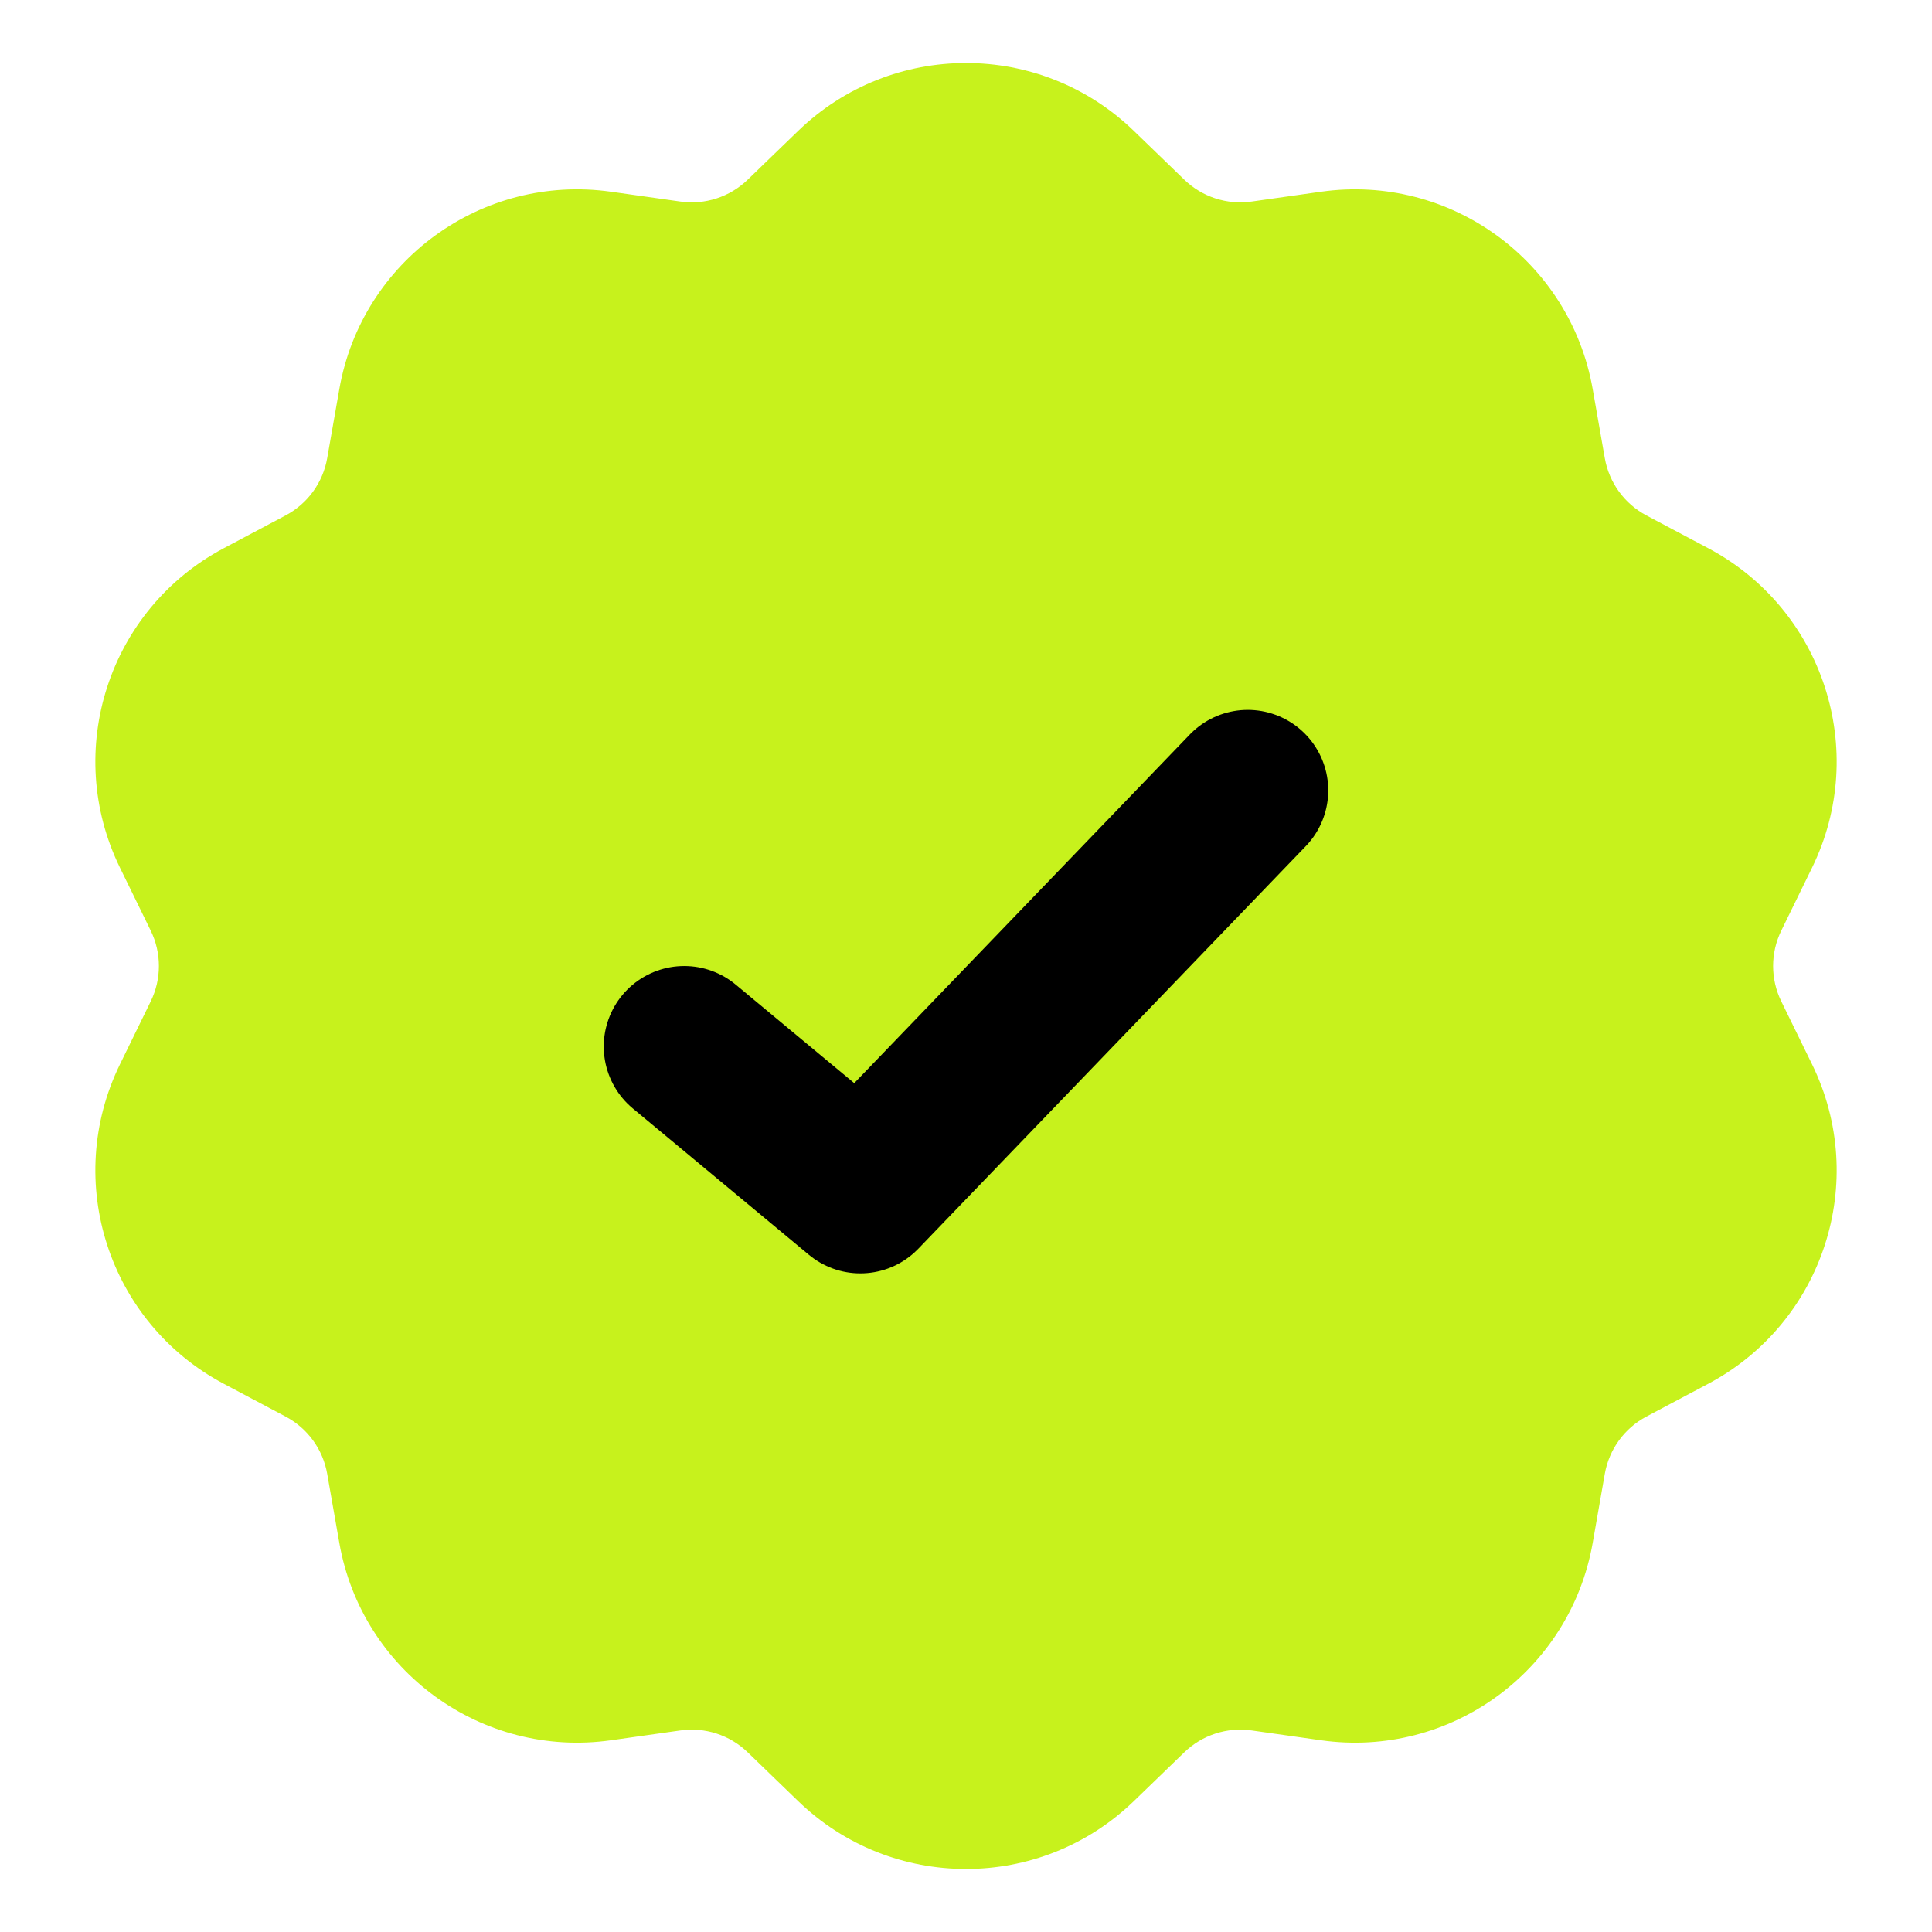 <?xml version="1.0" encoding="UTF-8"?> <svg xmlns="http://www.w3.org/2000/svg" width="90" height="90" viewBox="0 0 90 90" fill="none"> <path fill-rule="evenodd" clip-rule="evenodd" d="M52.822 6.1C48.461 1.88 41.539 1.88 37.178 6.1L34.83 8.371C33.999 9.175 32.843 9.551 31.698 9.389L28.463 8.931C22.455 8.081 16.855 12.15 15.807 18.127L15.242 21.344C15.043 22.483 14.328 23.467 13.306 24.009L10.421 25.54C5.06 28.384 2.922 34.967 5.587 40.418L7.021 43.353C7.529 44.392 7.529 45.608 7.021 46.647L5.587 49.582C2.922 55.033 5.06 61.616 10.421 64.46L13.306 65.991C14.328 66.533 15.043 67.517 15.242 68.656L15.807 71.874C16.855 77.85 22.455 81.919 28.463 81.069L31.698 80.611C32.843 80.449 33.999 80.825 34.83 81.629L37.178 83.9C41.539 88.12 48.461 88.12 52.822 83.9L55.17 81.629C56.002 80.825 57.157 80.449 58.303 80.611L61.537 81.069C67.546 81.919 73.145 77.85 74.194 71.874L74.758 68.656C74.958 67.517 75.672 66.533 76.694 65.991L79.58 64.46C84.94 61.616 87.079 55.033 84.414 49.582L82.979 46.647C82.471 45.608 82.471 44.392 82.979 43.353L84.414 40.418C87.079 34.967 84.94 28.384 79.58 25.54L76.694 24.009C75.672 23.467 74.958 22.483 74.758 21.344L74.194 18.127C73.145 12.15 67.546 8.081 61.537 8.931L58.303 9.389C57.157 9.551 56.002 9.175 55.17 8.371L52.822 6.1Z" fill="#C7F21C"></path> <path d="M58.125 36.819L40.078 55.569L31.875 48.751" stroke="black" stroke-width="7.5" stroke-linecap="round" stroke-linejoin="round"></path> </svg> 